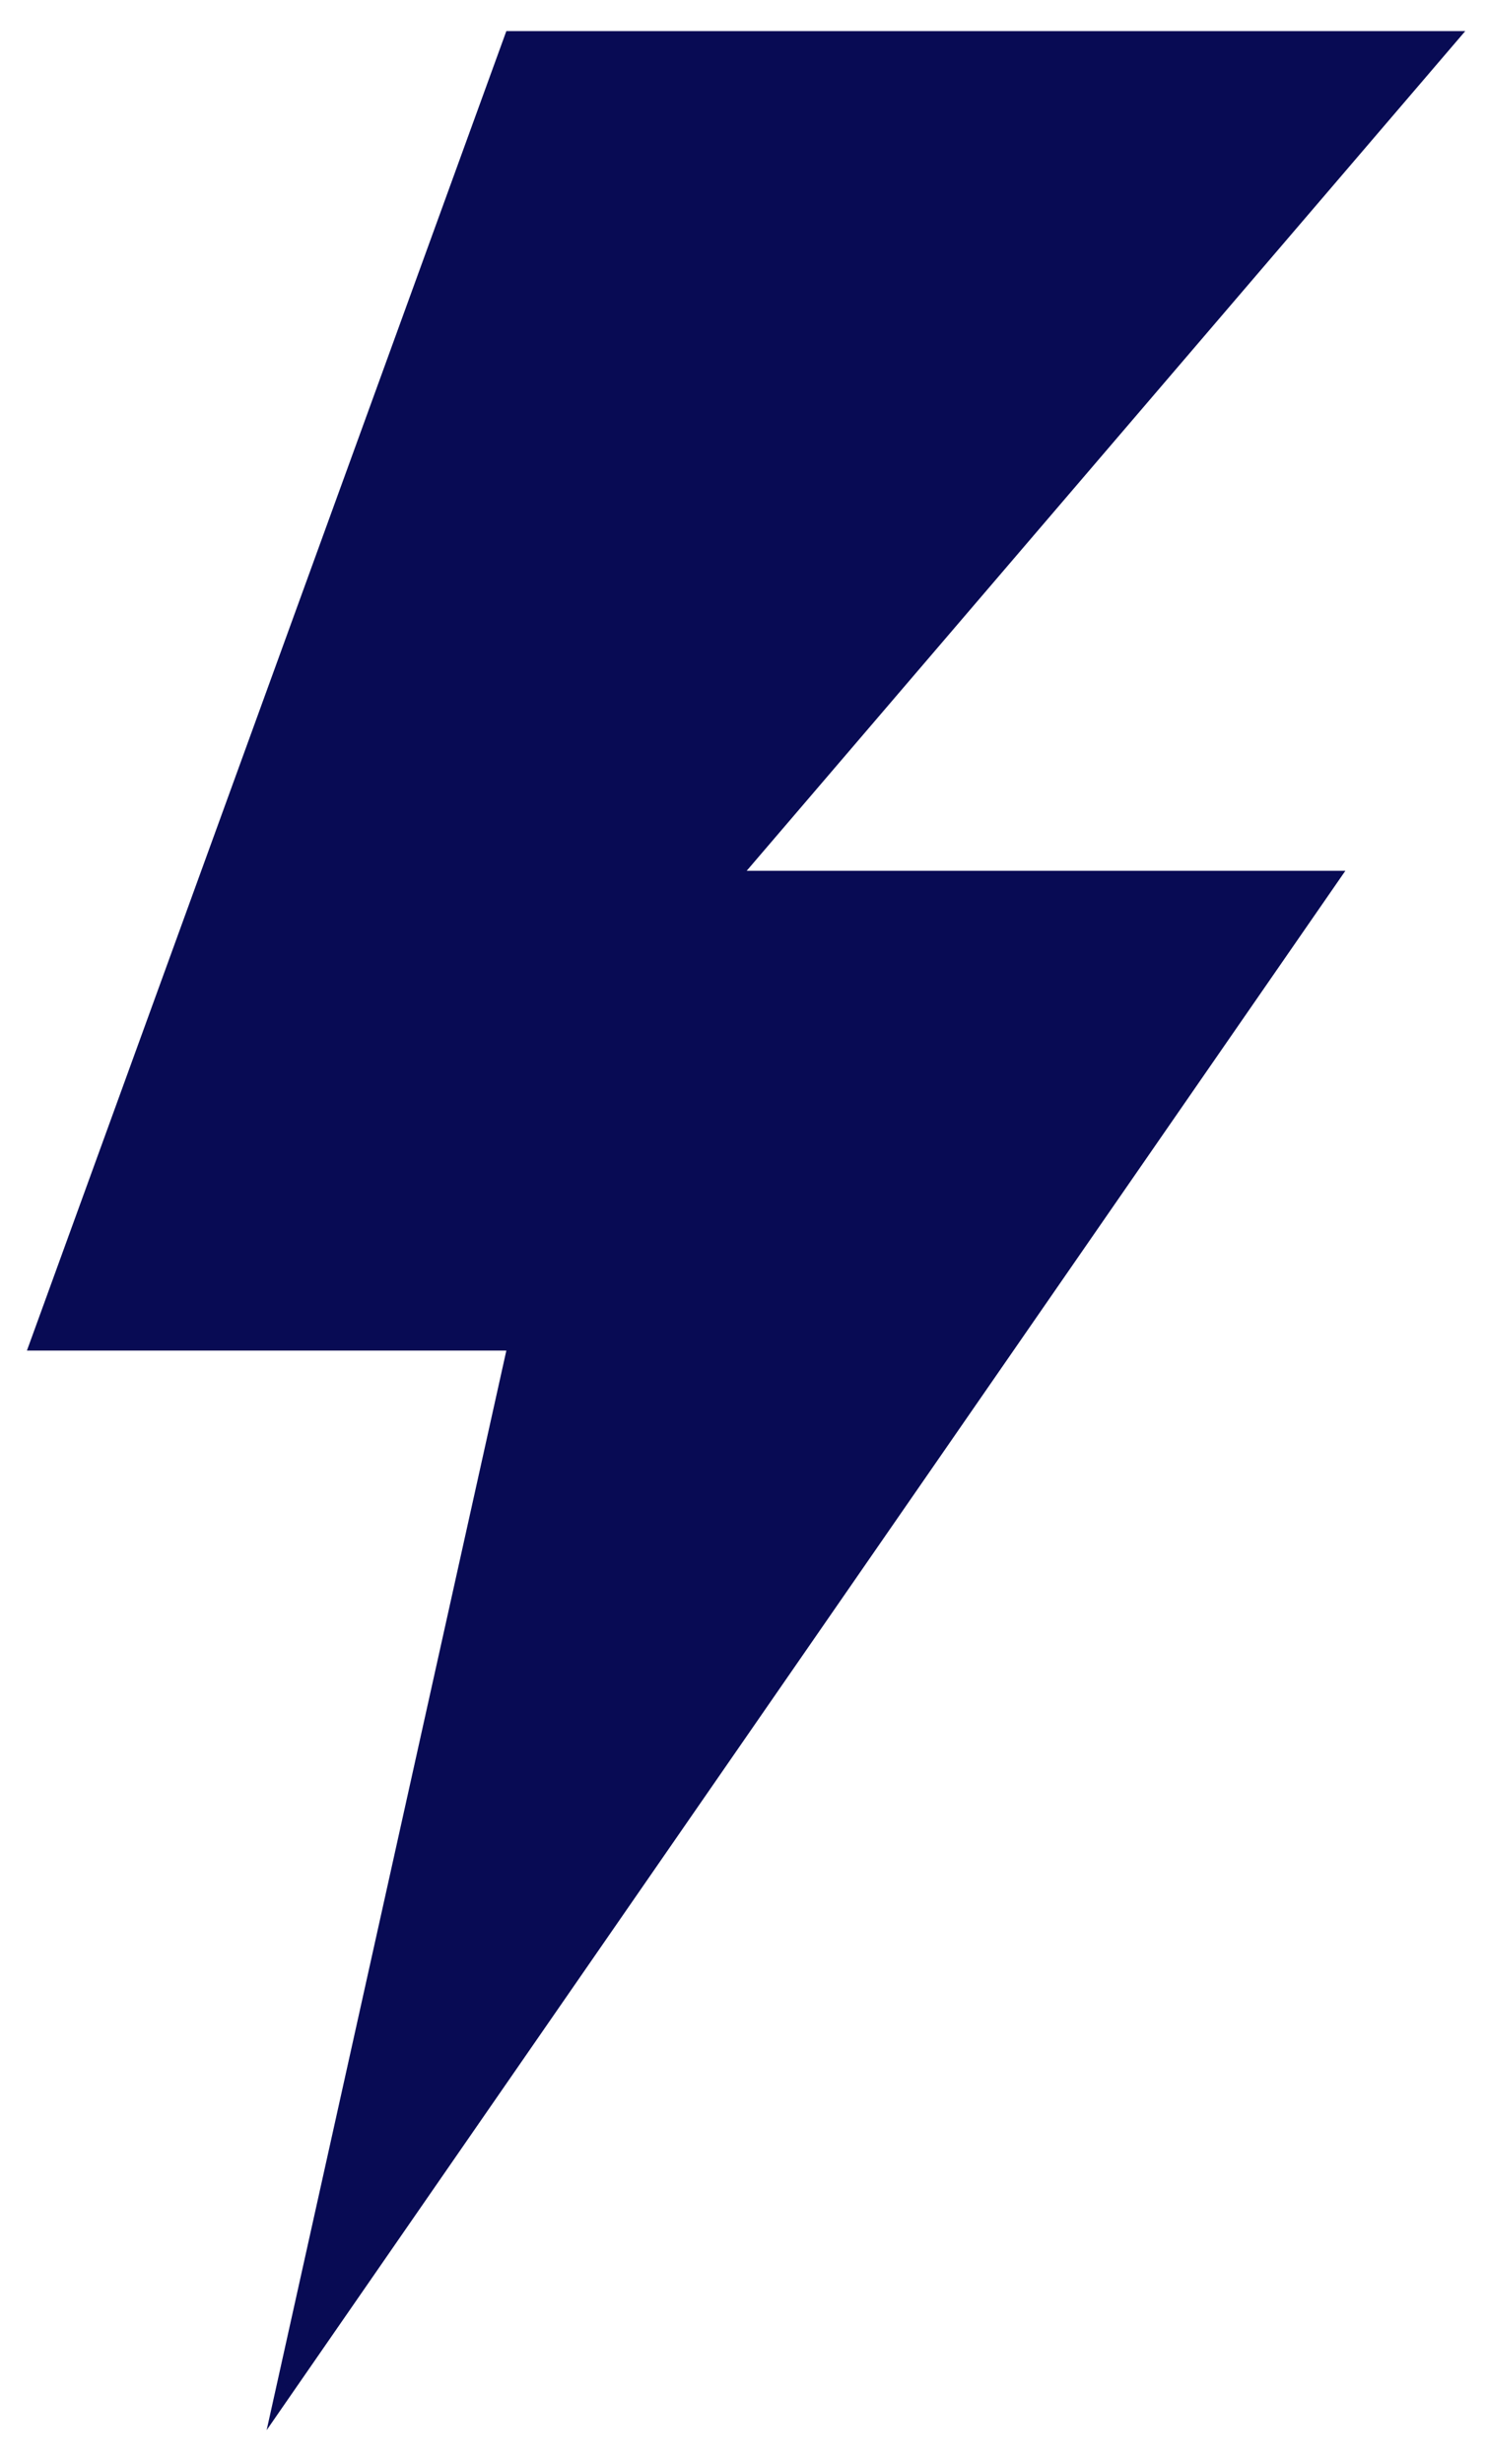 <svg width="38" height="63" viewBox="0 0 38 63" fill="none" xmlns="http://www.w3.org/2000/svg">
<path fill-rule="evenodd" clip-rule="evenodd" d="M37.495 0.795H12.957L0.689 34.534H12.957L6.823 62.139L34.427 22.266H19.107L37.495 0.795Z" fill="#080B54"/>
</svg>

